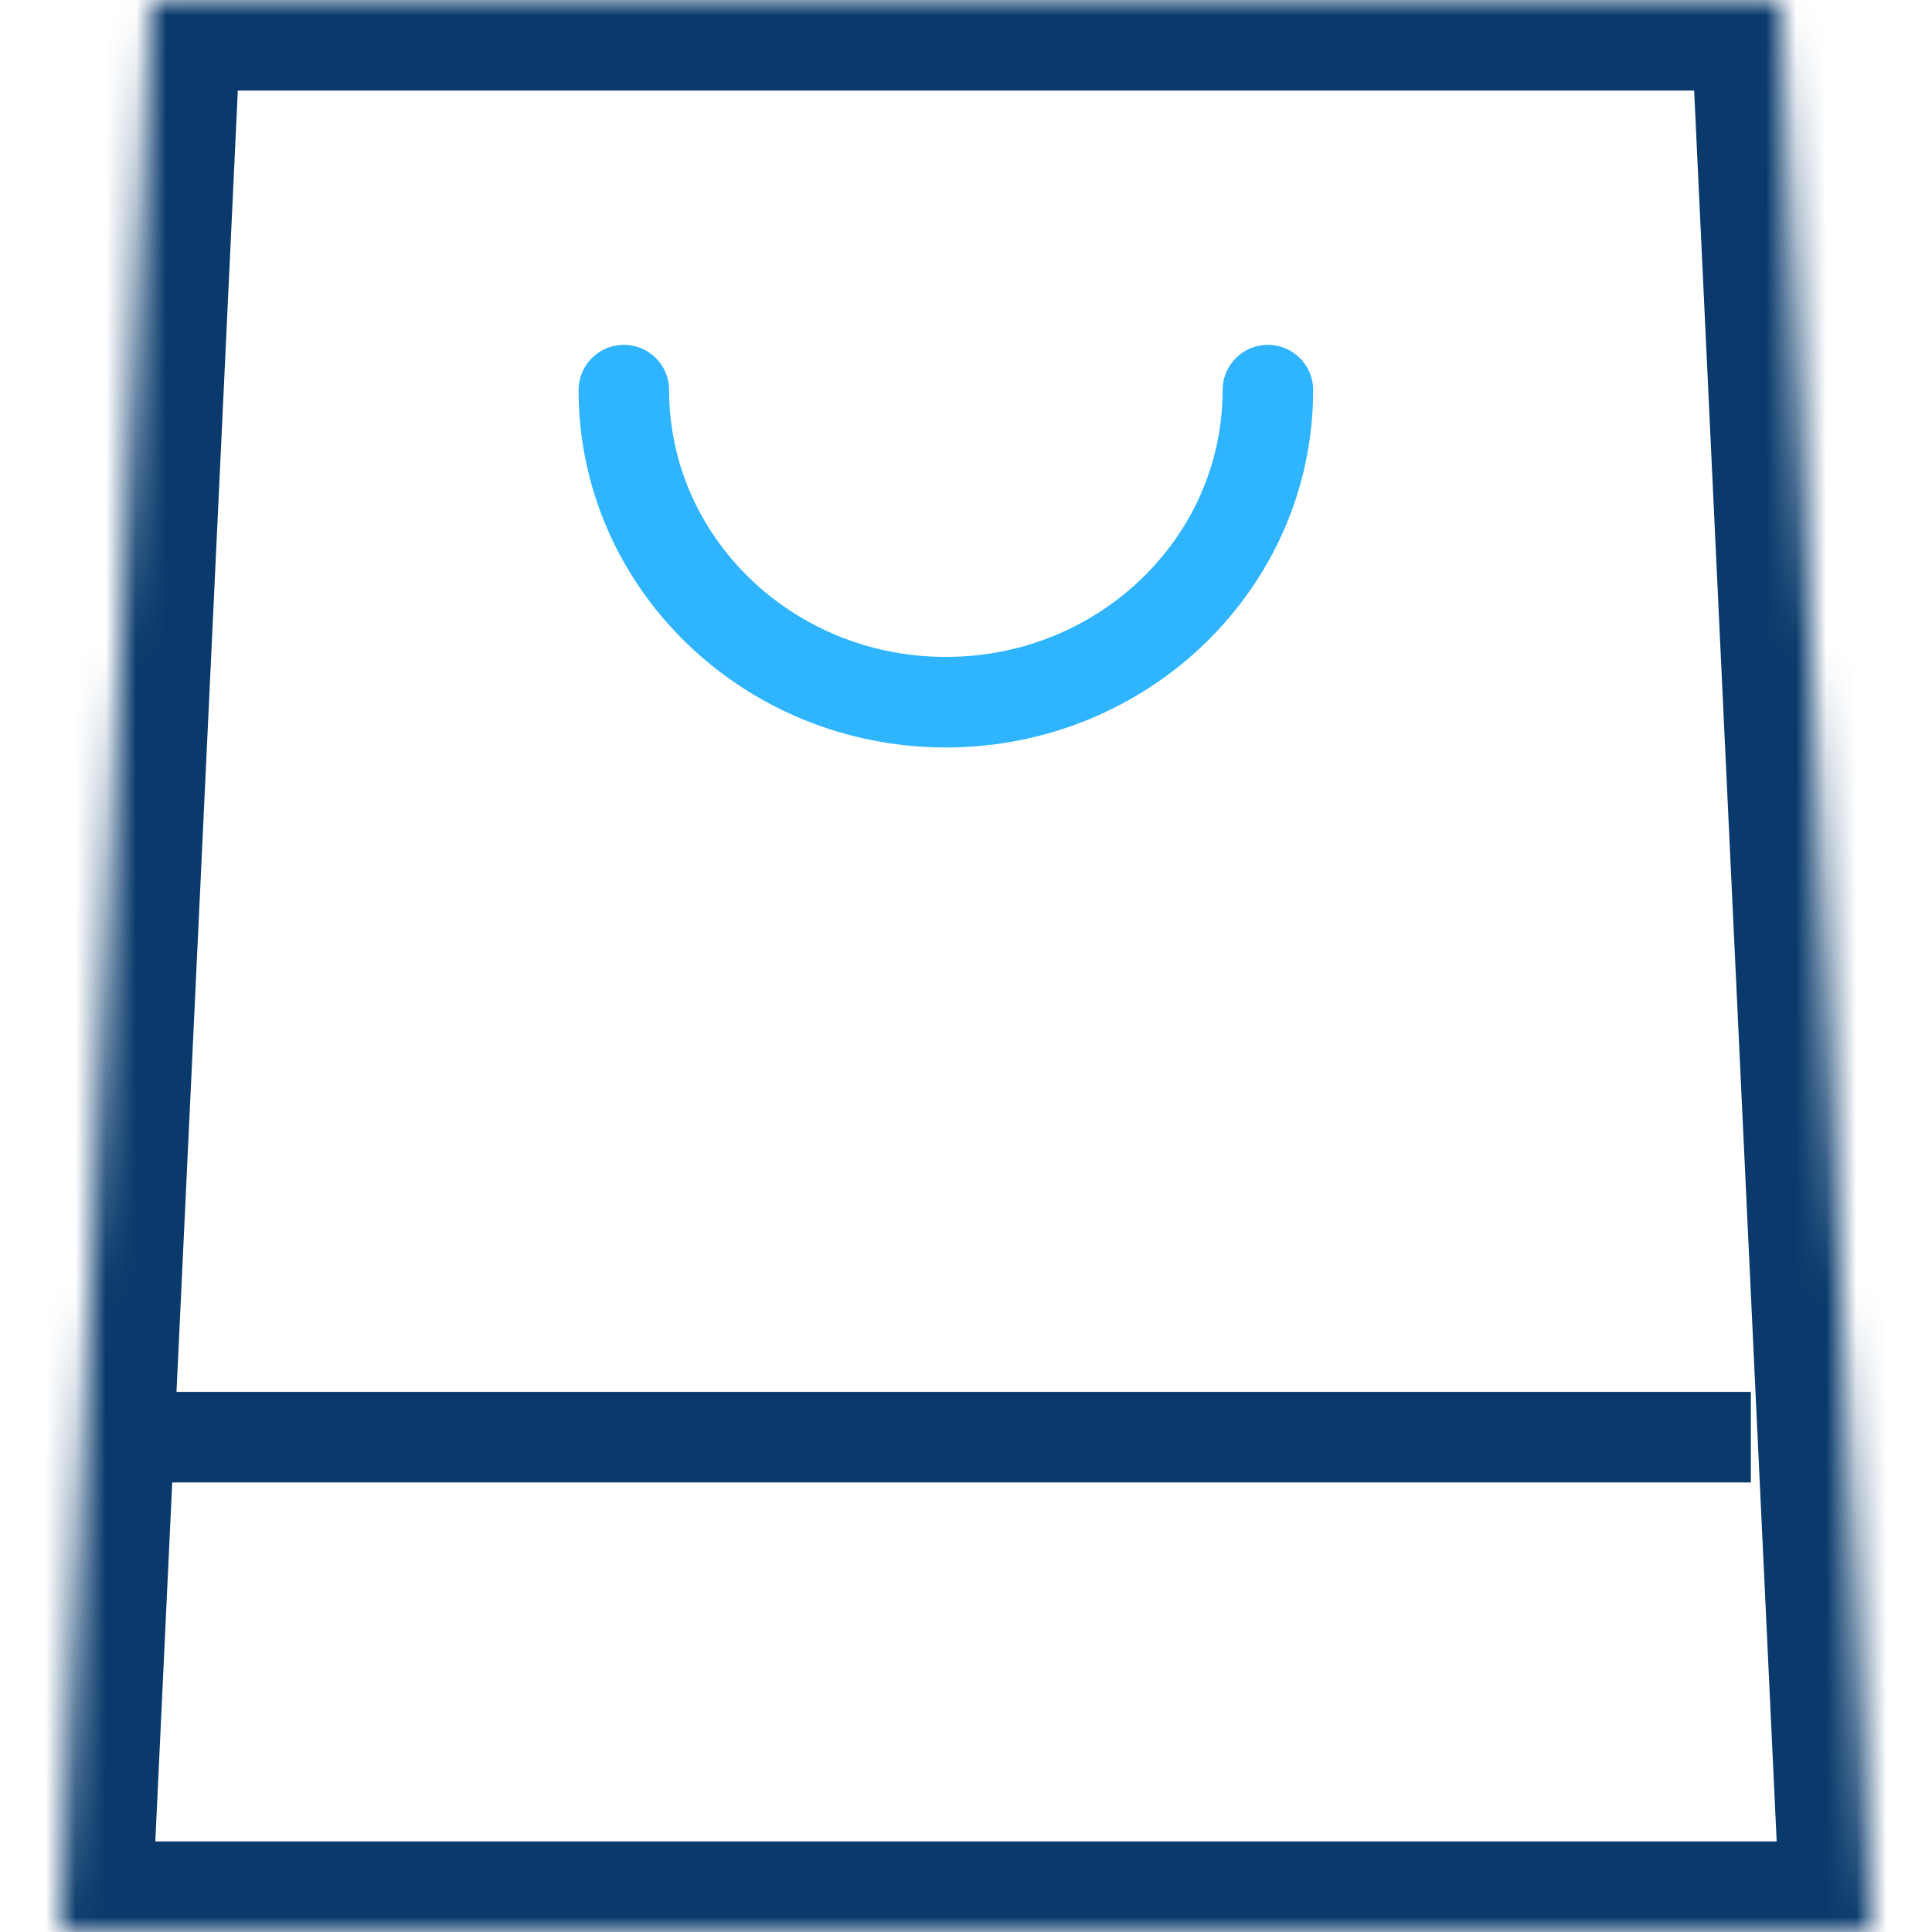 <svg width="64" height="64" viewBox="0 0 64 64" fill="none" xmlns="http://www.w3.org/2000/svg">
<mask id="path-1-inside-1_586_1405" fill="white">
<path fill-rule="evenodd" clip-rule="evenodd" d="M7.028 0H58.983L62 64H56.972V64H2L5.017 0H7.028V0Z"/>
</mask>
<path d="M58.983 0L61.98 -0.141L61.845 -3H58.983V0ZM7.028 0V-3H4.028V0H7.028ZM62 64V67H65.145L64.997 63.858L62 64ZM56.972 64V61H53.972V64H56.972ZM56.972 64V67H59.972V64H56.972ZM2 64L-0.997 63.859L-1.145 67H2V64ZM5.017 0V-3H2.155L2.02 -0.141L5.017 0ZM7.028 0V3H10.028V0H7.028ZM58.983 -3H7.028V3H58.983V-3ZM64.997 63.858L61.98 -0.141L55.986 0.141L59.003 64.141L64.997 63.858ZM56.972 67H62V61H56.972V67ZM53.972 64V64H59.972V64H53.972ZM56.972 61H2V67H56.972V61ZM4.997 64.141L8.013 0.142L2.02 -0.141L-0.997 63.859L4.997 64.141ZM5.017 3H7.028V-3H5.017V3ZM4.028 0V0H10.028V0H4.028Z" fill="#093A6B" mask="url(#path-1-inside-1_586_1405)"/>
<path d="M42 12.923C42 18.632 37.224 23.261 31.333 23.261C25.442 23.261 20.666 18.632 20.666 12.923" stroke="#2FB5FF" stroke-width="3" stroke-linecap="round"/>
<line x1="4.666" y1="47.608" x2="57.999" y2="47.608" stroke="#093A6B" stroke-width="3"/>
</svg>
